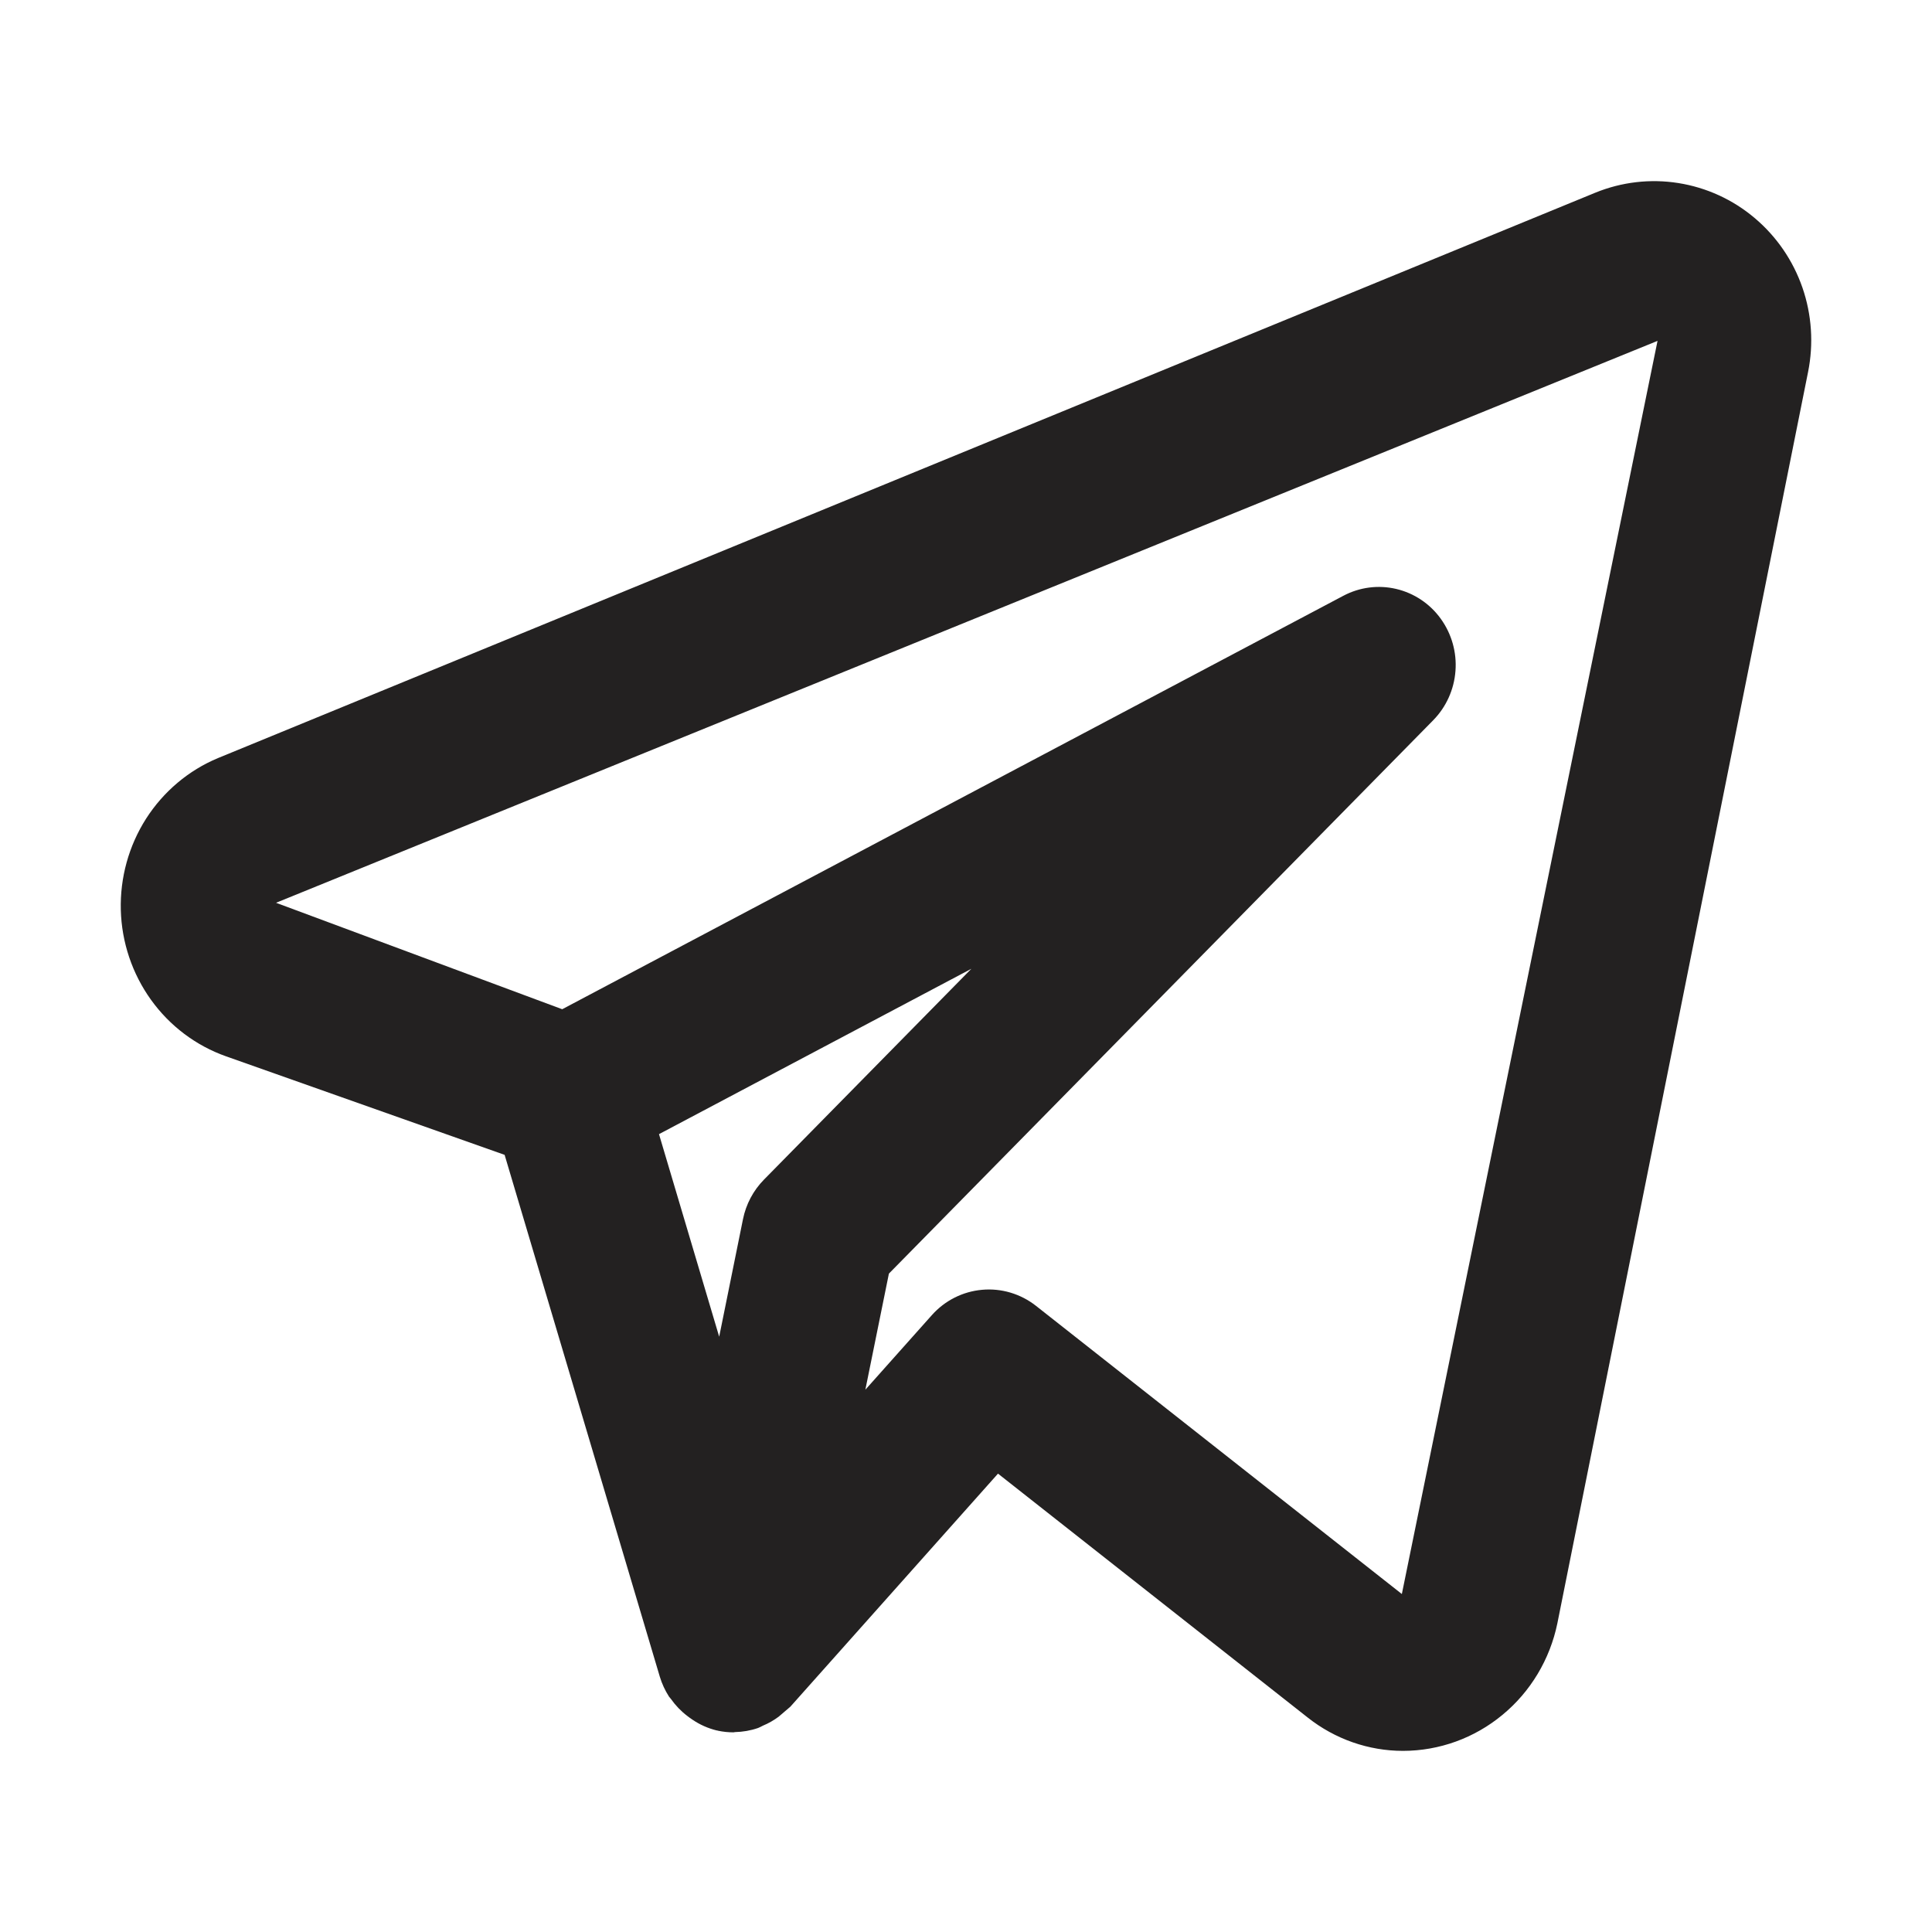 <svg width="32" height="32" viewBox="0 0 32 32" fill="none" xmlns="http://www.w3.org/2000/svg">
<path d="M29.065 3.613C28.703 3.306 28.265 3.106 27.799 3.032C27.334 2.958 26.857 3.014 26.42 3.193L3.611 12.556C3.123 12.759 2.708 13.11 2.42 13.559C2.133 14.009 1.987 14.536 2.001 15.072C2.015 15.608 2.19 16.127 2.501 16.56C2.812 16.993 3.246 17.32 3.744 17.496L8.358 19.128L10.929 27.773C10.964 27.889 11.015 27.998 11.08 28.1C11.09 28.115 11.104 28.127 11.114 28.142C11.189 28.248 11.28 28.343 11.383 28.421C11.413 28.444 11.441 28.465 11.472 28.485C11.593 28.567 11.727 28.626 11.868 28.661L11.883 28.663L11.891 28.666C11.976 28.684 12.062 28.693 12.149 28.693C12.157 28.693 12.164 28.689 12.172 28.689C12.303 28.686 12.432 28.664 12.556 28.621C12.584 28.611 12.609 28.595 12.637 28.582C12.729 28.544 12.816 28.494 12.897 28.434C12.961 28.379 13.026 28.324 13.091 28.268L16.53 24.408L21.66 28.448C22.111 28.805 22.667 29 23.239 29C23.839 28.999 24.42 28.789 24.885 28.404C25.351 28.02 25.672 27.484 25.795 26.887L29.947 6.163C30.041 5.696 30.009 5.213 29.854 4.764C29.698 4.314 29.425 3.917 29.065 3.613ZM12.653 19.539C12.477 19.718 12.356 19.946 12.306 20.194L11.912 22.14L10.915 18.785L16.089 16.046L12.653 19.539ZM23.219 26.402L17.158 21.628C16.904 21.429 16.586 21.334 16.267 21.363C15.947 21.391 15.65 21.541 15.435 21.782L14.333 23.018L14.723 21.095L23.738 11.93C23.953 11.711 24.084 11.422 24.107 11.114C24.131 10.805 24.044 10.499 23.864 10.249C23.685 10 23.423 9.825 23.127 9.755C22.831 9.685 22.52 9.725 22.25 9.868L9.312 16.716L4.572 14.953L27.454 5.646L23.219 26.402Z" fill="#232121"/>
</svg>
